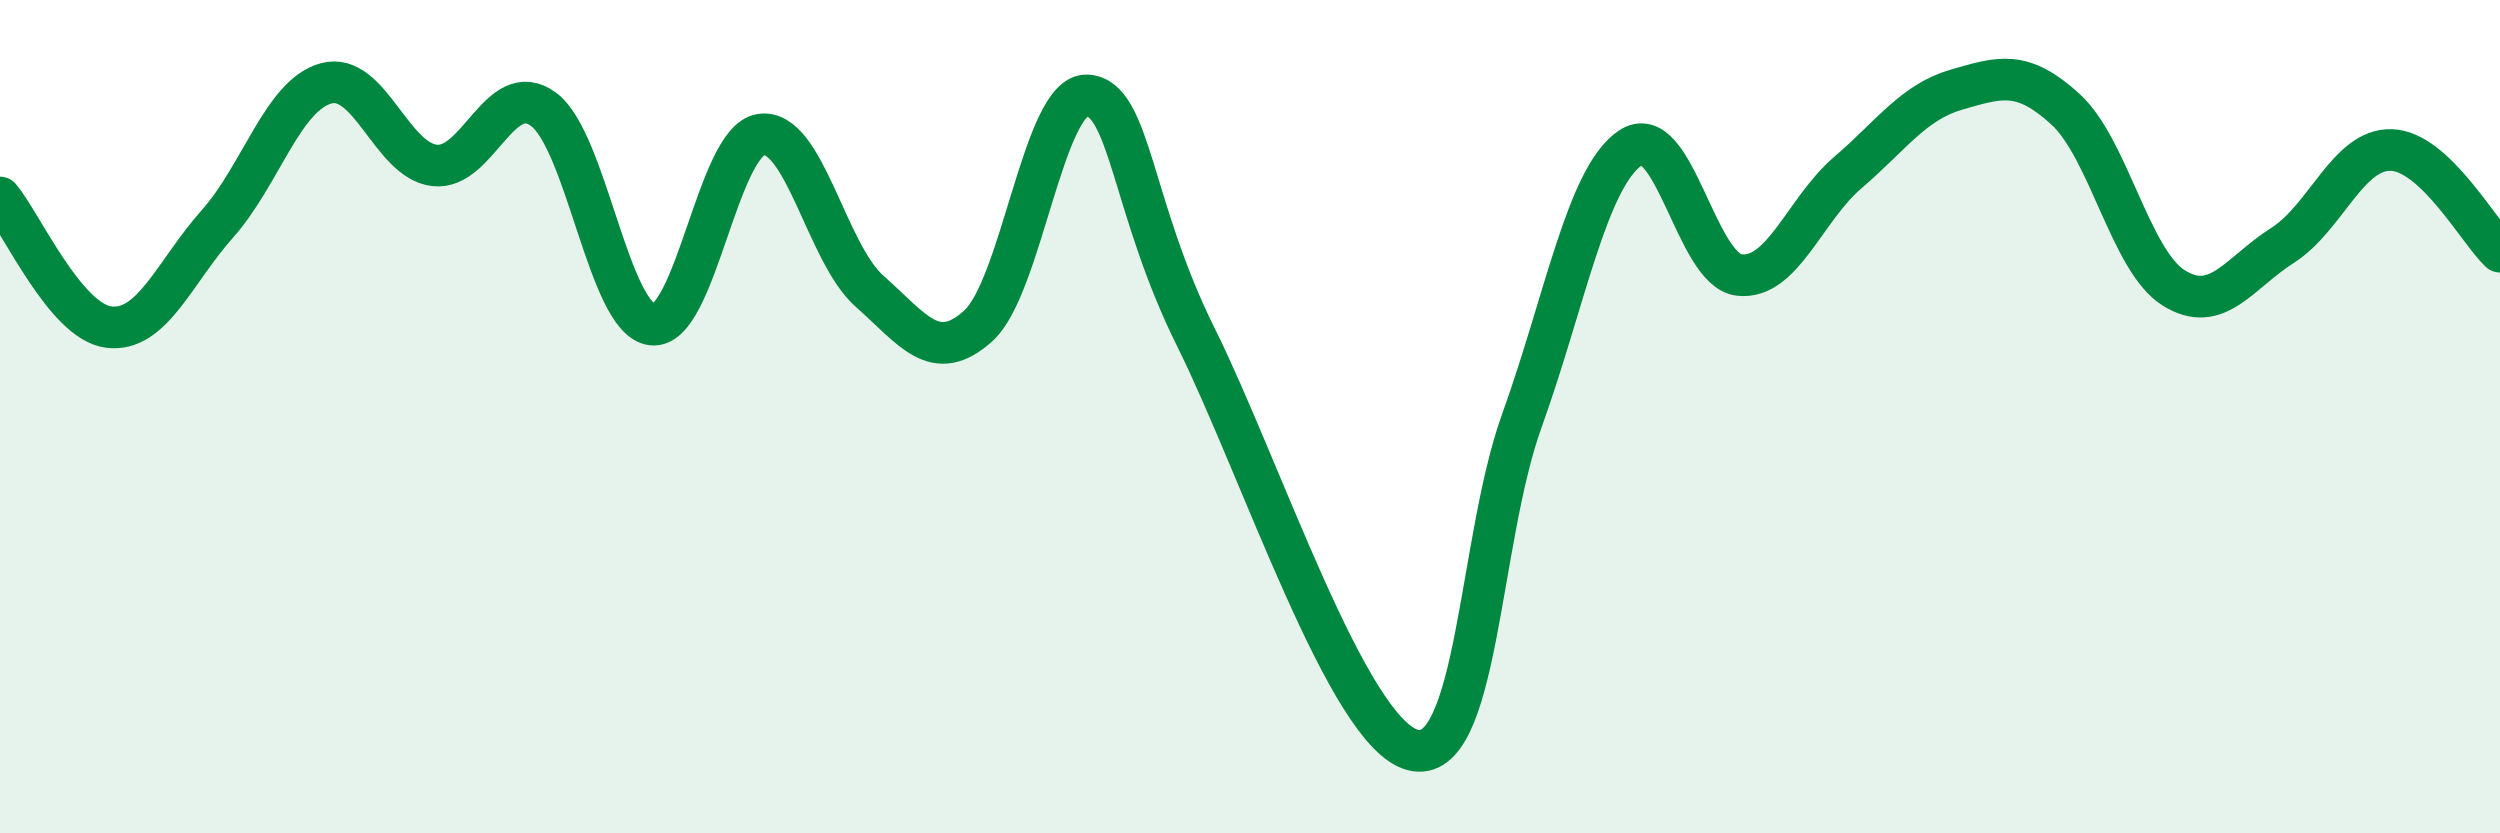 
    <svg width="60" height="20" viewBox="0 0 60 20" xmlns="http://www.w3.org/2000/svg">
      <path
        d="M 0,4.74 C 0.52,5.36 1.57,7.72 2.61,7.85 C 3.65,7.98 4.18,6.54 5.22,5.37 C 6.26,4.2 6.79,2.28 7.83,2 C 8.87,1.72 9.39,3.85 10.43,3.97 C 11.47,4.09 12,1.86 13.04,2.62 C 14.08,3.38 14.61,7.67 15.65,7.79 C 16.69,7.91 17.22,3.39 18.26,3.23 C 19.3,3.07 19.83,6.07 20.87,6.99 C 21.91,7.91 22.44,8.76 23.48,7.82 C 24.52,6.88 25.05,2.24 26.09,2.29 C 27.13,2.34 27.14,4.95 28.7,8.09 C 30.26,11.23 32.35,17.6 33.91,18 C 35.47,18.4 35.48,13 36.52,10.11 C 37.56,7.22 38.09,4.25 39.13,3.55 C 40.17,2.85 40.7,6.48 41.74,6.6 C 42.78,6.72 43.31,5.03 44.35,4.14 C 45.39,3.25 45.92,2.45 46.96,2.15 C 48,1.85 48.53,1.67 49.57,2.62 C 50.61,3.57 51.13,6.26 52.17,6.91 C 53.21,7.56 53.74,6.55 54.78,5.89 C 55.82,5.23 56.35,3.57 57.39,3.6 C 58.43,3.63 59.48,5.55 60,6.04L60 20L0 20Z"
        fill="#008740"
        opacity="0.1"
        stroke-linecap="round"
        stroke-linejoin="round"
      />
      <path
        d="M 0,4.74 C 0.52,5.36 1.57,7.72 2.61,7.85 C 3.65,7.98 4.18,6.54 5.22,5.37 C 6.26,4.2 6.79,2.28 7.83,2 C 8.87,1.72 9.39,3.85 10.43,3.97 C 11.47,4.09 12,1.86 13.04,2.62 C 14.08,3.38 14.61,7.67 15.65,7.79 C 16.69,7.91 17.22,3.39 18.26,3.23 C 19.3,3.07 19.83,6.07 20.87,6.99 C 21.91,7.91 22.44,8.76 23.48,7.82 C 24.52,6.88 25.05,2.24 26.09,2.29 C 27.13,2.34 27.14,4.95 28.7,8.09 C 30.26,11.23 32.35,17.6 33.91,18 C 35.47,18.4 35.48,13 36.52,10.11 C 37.56,7.22 38.09,4.25 39.13,3.55 C 40.17,2.85 40.7,6.48 41.74,6.6 C 42.78,6.72 43.31,5.03 44.35,4.14 C 45.39,3.25 45.92,2.45 46.96,2.15 C 48,1.85 48.53,1.67 49.57,2.62 C 50.61,3.57 51.13,6.26 52.17,6.91 C 53.21,7.56 53.74,6.55 54.78,5.89 C 55.82,5.23 56.35,3.57 57.39,3.6 C 58.43,3.63 59.48,5.55 60,6.04"
        stroke="#008740"
        stroke-width="1"
        fill="none"
        stroke-linecap="round"
        stroke-linejoin="round"
      />
    </svg>
  